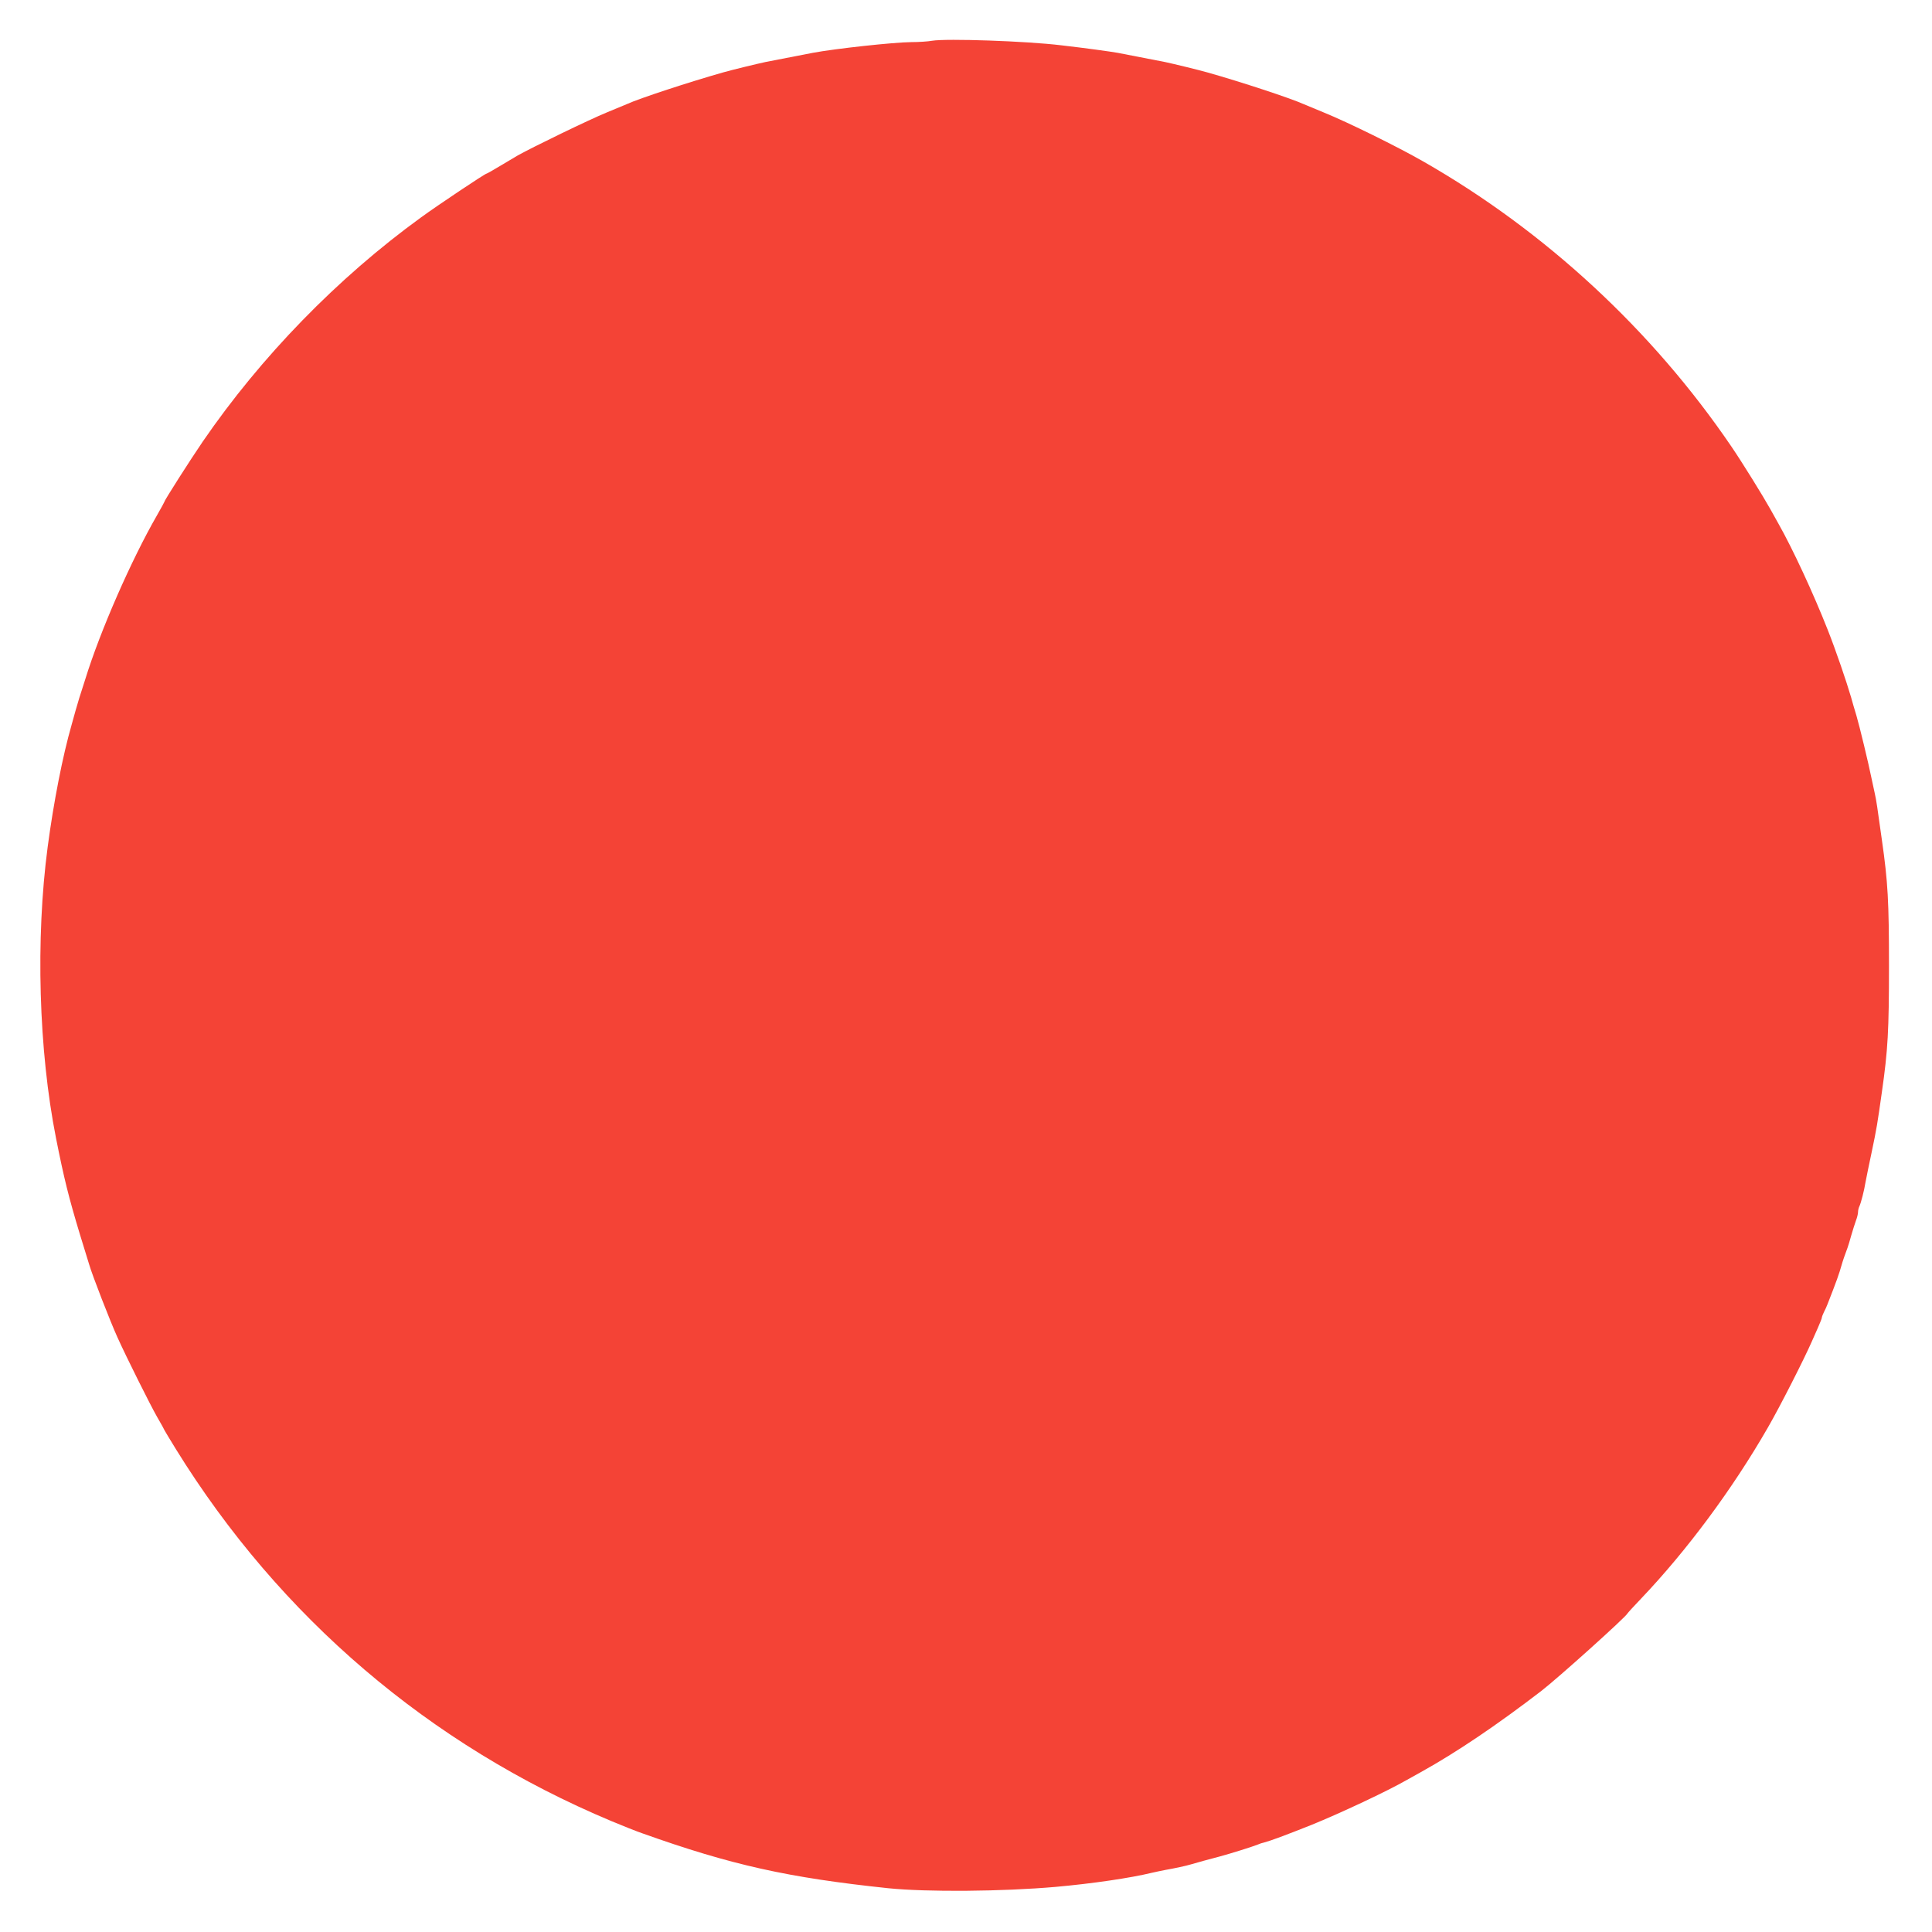 <?xml version="1.0" standalone="no"?>
<!DOCTYPE svg PUBLIC "-//W3C//DTD SVG 20010904//EN"
 "http://www.w3.org/TR/2001/REC-SVG-20010904/DTD/svg10.dtd">
<svg version="1.0" xmlns="http://www.w3.org/2000/svg"
 width="1280pt" height="1280pt" viewBox="0 0 1280 1280"
 preserveAspectRatio="xMidYMid meet">
<g transform="translate(0,1280) scale(0.1,-0.1)"
fill="#f44336" stroke="none">
<path d="M6175 12530 c-27 -5 -89 -9 -137 -9 -117 -1 -503 -43 -653 -71 -52
-10 -237 -46 -314 -61 -48 -10 -226 -53 -281 -69 -219 -62 -555 -172 -635
-209 -11 -5 -72 -30 -135 -56 -117 -48 -490 -229 -590 -285 -30 -18 -88 -52
-128 -76 -40 -24 -75 -44 -78 -44 -10 0 -323 -209 -434 -290 -553 -401 -1061
-923 -1447 -1486 -82 -120 -253 -388 -253 -397 0 -2 -23 -44 -51 -93 -168
-292 -375 -763 -474 -1084 -15 -47 -33 -103 -40 -125 -7 -22 -18 -60 -25 -85
-7 -25 -18 -65 -25 -90 -60 -208 -120 -516 -159 -810 -81 -610 -60 -1349 55
-1930 53 -267 84 -392 159 -640 28 -91 55 -178 60 -195 20 -71 142 -384 188
-485 59 -131 217 -447 262 -526 28 -48 50 -88 50 -90 0 -1 34 -58 76 -126 688
-1112 1679 -1958 2884 -2463 74 -31 167 -68 205 -81 591 -211 967 -294 1630
-364 256 -26 758 -22 1110 9 245 22 495 59 635 93 25 6 65 14 90 19 63 11 138
27 174 38 34 10 116 33 186 51 74 20 218 65 255 80 11 5 29 11 40 13 42 11
142 48 315 117 192 78 501 223 630 297 19 11 62 35 95 53 234 130 498 308 794
535 113 87 564 493 573 515 2 4 42 48 89 97 304 319 607 727 841 1134 80 138
243 459 293 574 8 17 25 56 39 88 14 32 26 62 26 66 0 5 6 22 14 38 8 15 19
39 24 53 35 89 43 111 63 165 12 33 25 74 29 90 8 29 25 78 41 120 4 11 15 47
24 80 10 33 23 77 31 98 8 20 14 46 14 57 0 11 4 28 9 38 10 21 31 100 41 162
5 25 22 113 40 195 34 162 38 188 68 400 40 279 47 408 47 835 0 427 -7 556
-47 835 -30 217 -37 264 -47 308 -5 23 -15 69 -22 102 -19 95 -79 344 -100
415 -11 36 -27 90 -35 120 -32 109 -100 308 -154 445 -96 244 -234 541 -327
705 -11 19 -35 62 -53 95 -49 88 -184 306 -258 415 -524 771 -1235 1429 -2042
1890 -173 99 -500 260 -660 325 -63 26 -124 51 -135 56 -84 38 -415 147 -635
209 -55 16 -233 59 -281 69 -77 15 -262 51 -314 61 -52 9 -210 31 -375 50
-231 28 -759 46 -855 30z"/>
</g>
</svg>
